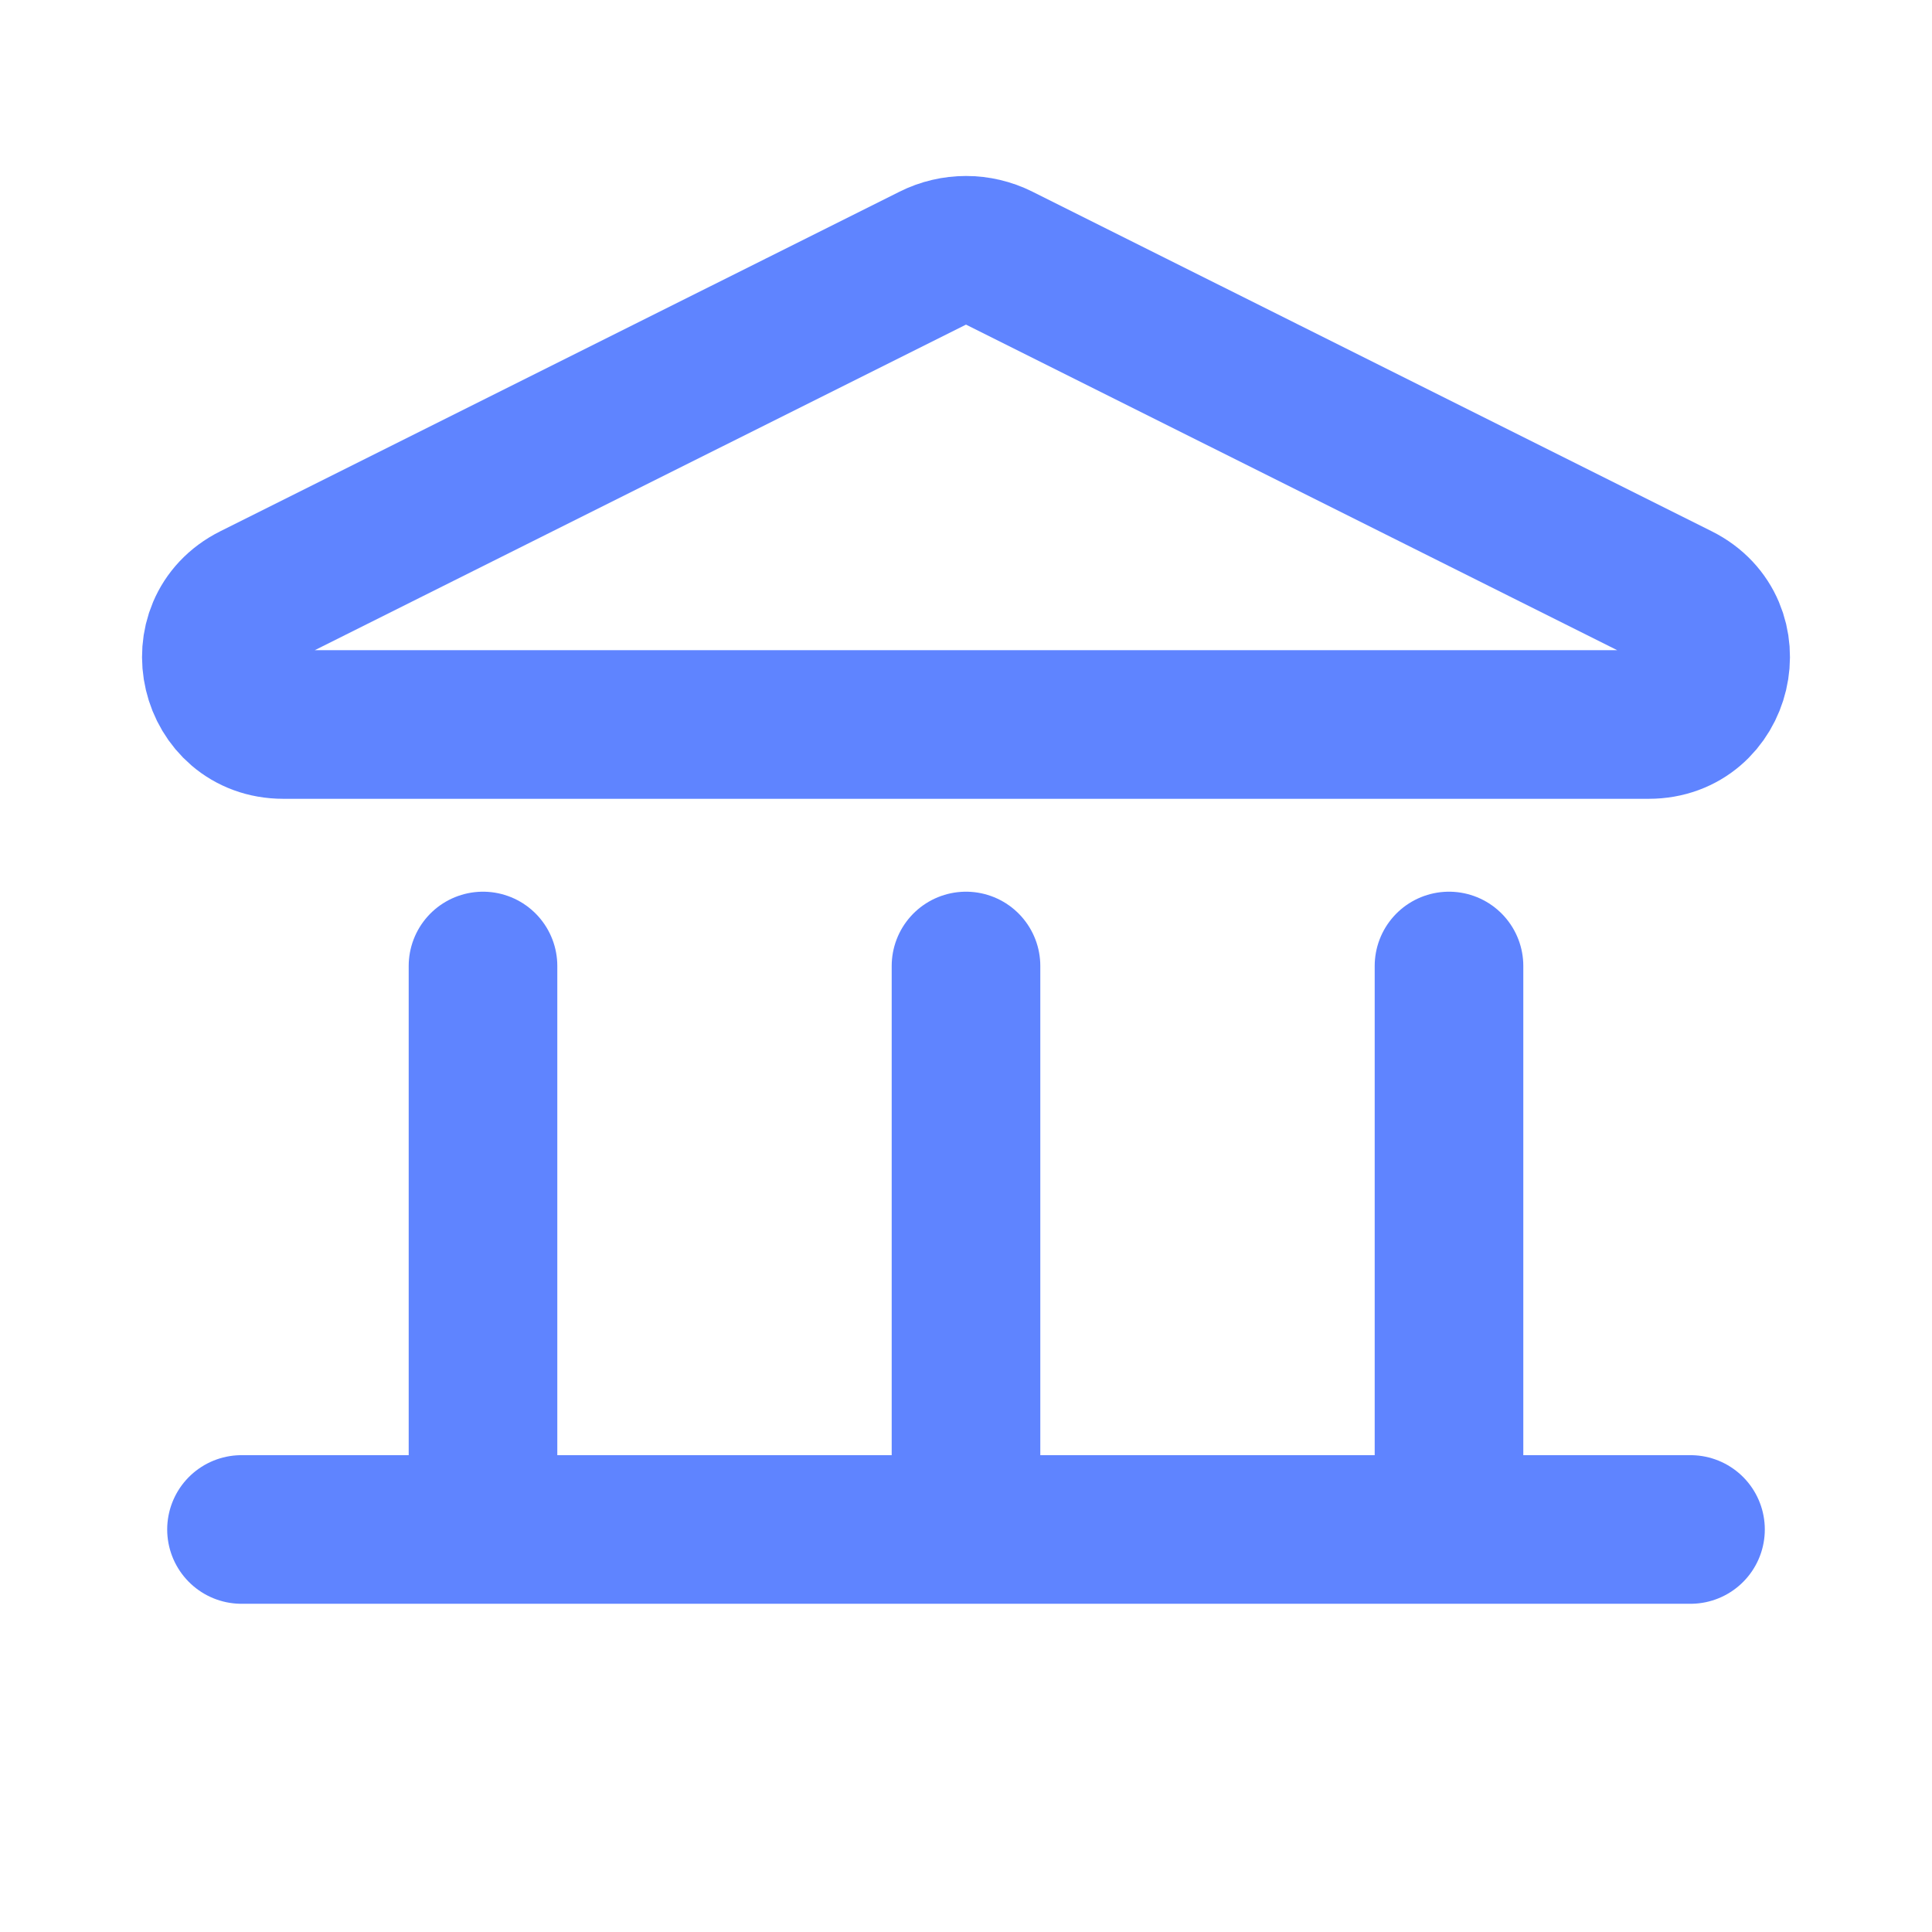 <?xml version="1.0" encoding="UTF-8"?> <svg xmlns="http://www.w3.org/2000/svg" width="26" height="26" viewBox="0 0 26 26" fill="none"> <path d="M3.25 20.583H22.75M13 13V20.583M19.5 13V20.583M6.5 13V20.583M13.447 3.474L22.59 8.045C23.439 8.47 23.137 9.75 22.188 9.75H3.812C2.863 9.75 2.561 8.47 3.41 8.045L12.553 3.474C12.834 3.333 13.166 3.333 13.447 3.474Z" stroke="#5F84FF" stroke-width="2" stroke-linecap="round" stroke-linejoin="round"></path> </svg> 